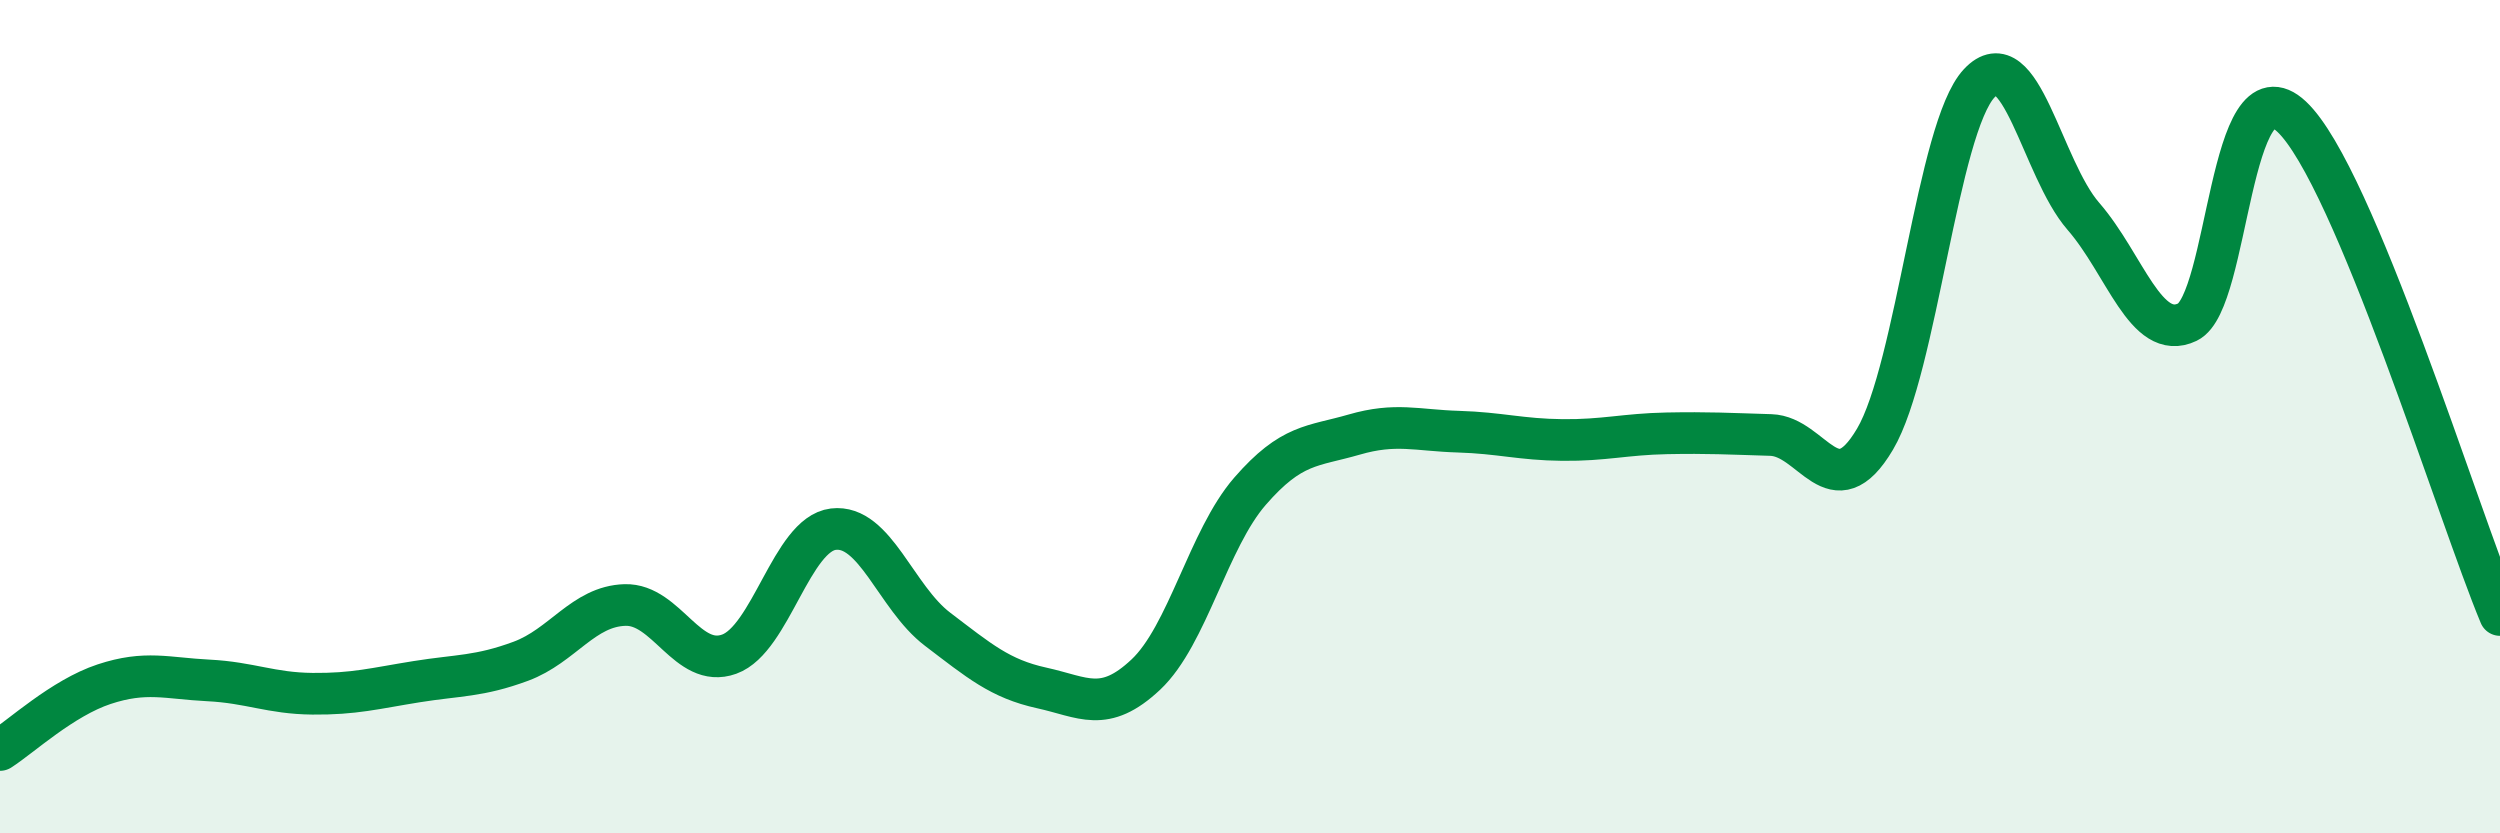 
    <svg width="60" height="20" viewBox="0 0 60 20" xmlns="http://www.w3.org/2000/svg">
      <path
        d="M 0,18 C 0.5,17.68 1.5,16.75 2.5,16.42 C 3.5,16.09 4,16.28 5,16.33 C 6,16.38 6.5,16.64 7.5,16.65 C 8.5,16.66 9,16.52 10,16.36 C 11,16.2 11.5,16.24 12.5,15.87 C 13.5,15.5 14,14.55 15,14.52 C 16,14.49 16.5,16.06 17.5,15.7 C 18.5,15.34 19,12.82 20,12.7 C 21,12.58 21.5,14.34 22.5,15.1 C 23.5,15.86 24,16.29 25,16.51 C 26,16.73 26.5,17.13 27.5,16.19 C 28.5,15.25 29,12.94 30,11.79 C 31,10.64 31.5,10.72 32.5,10.43 C 33.5,10.14 34,10.33 35,10.36 C 36,10.39 36.5,10.55 37.5,10.56 C 38.5,10.57 39,10.42 40,10.4 C 41,10.38 41.5,10.41 42.5,10.44 C 43.5,10.47 44,12.23 45,10.54 C 46,8.85 46.5,3.07 47.5,2 C 48.5,0.93 49,4.04 50,5.19 C 51,6.34 51.5,8.21 52.5,7.73 C 53.5,7.25 53.5,1.39 55,2.8 C 56.5,4.21 59,12.37 60,14.76L60 20L0 20Z"
        fill="#008740"
        opacity="0.1"
        stroke-linecap="round"
        stroke-linejoin="round"
      />
      <path
        d="M 0,18 C 0.5,17.68 1.5,16.75 2.5,16.42 C 3.5,16.09 4,16.28 5,16.33 C 6,16.38 6.5,16.64 7.5,16.65 C 8.5,16.66 9,16.52 10,16.36 C 11,16.2 11.5,16.24 12.5,15.87 C 13.5,15.5 14,14.55 15,14.52 C 16,14.49 16.5,16.06 17.5,15.7 C 18.5,15.34 19,12.82 20,12.7 C 21,12.58 21.5,14.34 22.5,15.1 C 23.5,15.86 24,16.29 25,16.51 C 26,16.73 26.5,17.13 27.5,16.19 C 28.5,15.25 29,12.94 30,11.79 C 31,10.64 31.5,10.72 32.5,10.43 C 33.5,10.14 34,10.33 35,10.36 C 36,10.39 36.5,10.55 37.5,10.56 C 38.5,10.57 39,10.42 40,10.4 C 41,10.38 41.5,10.41 42.5,10.44 C 43.5,10.47 44,12.23 45,10.54 C 46,8.85 46.5,3.07 47.5,2 C 48.5,0.93 49,4.04 50,5.19 C 51,6.34 51.5,8.21 52.5,7.73 C 53.5,7.25 53.5,1.39 55,2.8 C 56.5,4.21 59,12.37 60,14.76"
        stroke="#008740"
        stroke-width="1"
        fill="none"
        stroke-linecap="round"
        stroke-linejoin="round"
      />
    </svg>
  